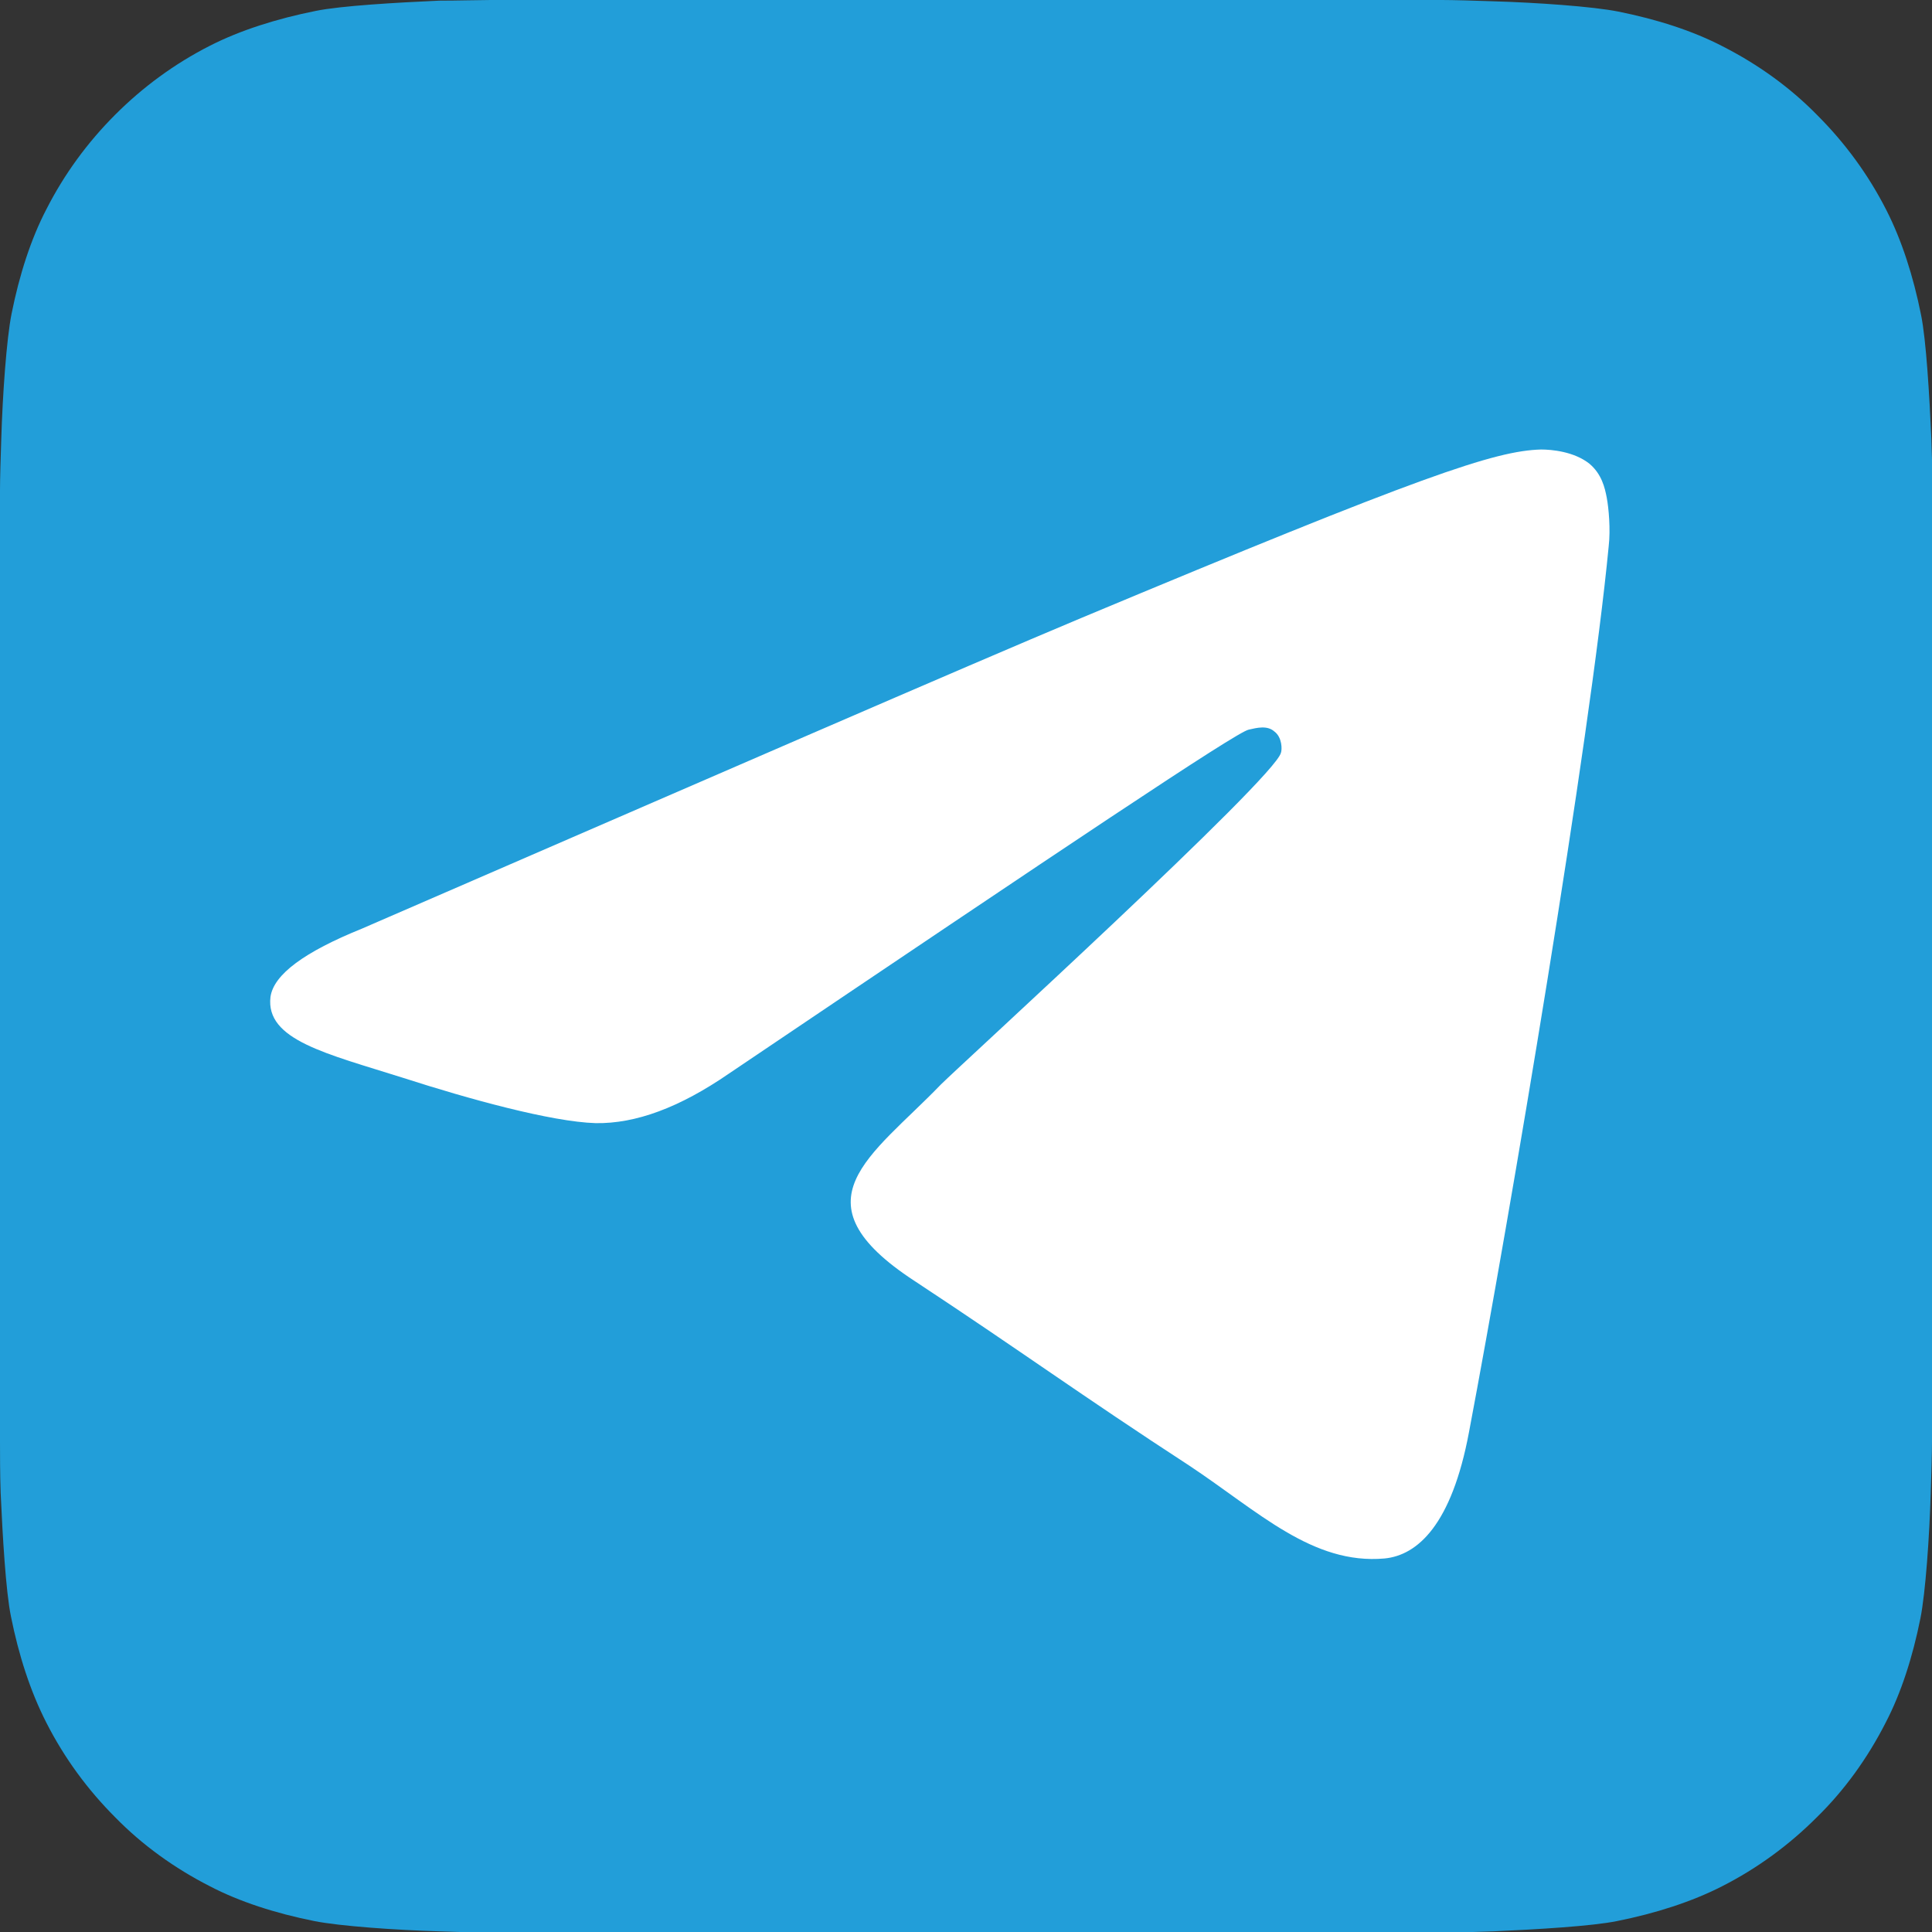 <?xml version="1.0" encoding="UTF-8"?> <svg xmlns="http://www.w3.org/2000/svg" width="140" height="140" viewBox="0 0 140 140" fill="none"><rect x="0" y="0" width="140" height="140" fill="#333333" stroke="none"/> <g clip-path="url(#clip0_2289_2637)"> <path d="M140 104.487C140 105.28 139.953 106.913 139.907 108.22C139.813 111.347 139.533 115.407 139.16 117.273C138.6 120.073 137.76 122.687 136.64 124.833C135.333 127.4 133.653 129.733 131.647 131.693C129.64 133.7 127.353 135.38 124.787 136.687C122.593 137.807 119.98 138.647 117.18 139.207C115.36 139.58 111.347 139.813 108.22 139.953C106.913 140 105.28 140.047 104.487 140.047H35.56C34.767 140.047 33.133 140 31.827 139.953C28.7 139.86 24.64 139.58 22.773 139.207C19.973 138.647 17.36 137.807 15.213 136.687C12.647 135.38 10.313 133.7 8.353 131.693C6.347 129.687 4.667 127.4 3.36 124.833C2.193 122.547 1.353 119.933 0.793 117.133C0.42 115.313 0.187 111.3 0.047 108.173C0 106.867 0 105.233 0 104.44V35.513C0 34.72 0.047 33.087 0.093 31.78C0.187 28.653 0.467 24.593 0.84 22.727C1.4 19.927 2.24 17.313 3.36 15.167C4.667 12.6 6.347 10.313 8.353 8.307C10.36 6.3 12.647 4.62 15.213 3.313C17.407 2.193 20.067 1.353 22.867 0.793C24.687 0.42 28.7 0.187 31.827 0.047C33.133 0.047 34.767 0 35.56 0H104.487C105.28 0 106.913 0.047 108.22 0.093C111.347 0.187 115.407 0.467 117.273 0.84C120.073 1.4 122.687 2.24 124.833 3.36C127.4 4.667 129.733 6.347 131.693 8.353C133.7 10.36 135.38 12.647 136.687 15.213C137.807 17.407 138.647 20.02 139.207 22.82C139.58 24.64 139.813 28.653 139.953 31.78C140 33.087 140.047 34.72 140.047 35.513L140 104.487Z" fill="#229ED9"></path> <path fill-rule="evenodd" clip-rule="evenodd" d="M26.227 67.293C52.267 56 69.627 48.44 78.307 44.8C103.087 34.44 108.313 32.667 111.673 32.573C112.42 32.573 114.053 32.713 115.173 33.6C116.06 34.347 116.293 35.327 116.433 36.073C116.573 36.82 116.713 38.36 116.573 39.573C115.22 53.713 109.433 88.013 106.447 103.787C105.187 110.507 102.713 112.7 100.333 112.933C95.107 113.4 91.187 109.527 86.193 106.213C78.307 101.08 73.92 97.86 66.267 92.82C57.4 87.033 63.14 83.813 68.18 78.587C69.533 77.233 92.353 56.42 92.82 54.553C92.913 54.32 92.913 53.433 92.353 53.013C91.84 52.547 91.093 52.733 90.487 52.873C89.647 53.013 77.187 61.367 52.827 77.793C49.233 80.267 46.06 81.433 43.167 81.387C39.947 81.293 33.88 79.613 29.26 78.12C23.66 76.347 19.227 75.367 19.6 72.24C19.833 70.607 22.073 68.973 26.227 67.293Z" fill="white"></path> </g> <defs> <clipPath id="clip0_2289_2637"> <rect width="35" height="35" fill="white" transform="scale(4)"></rect> </clipPath> </defs> </svg> 